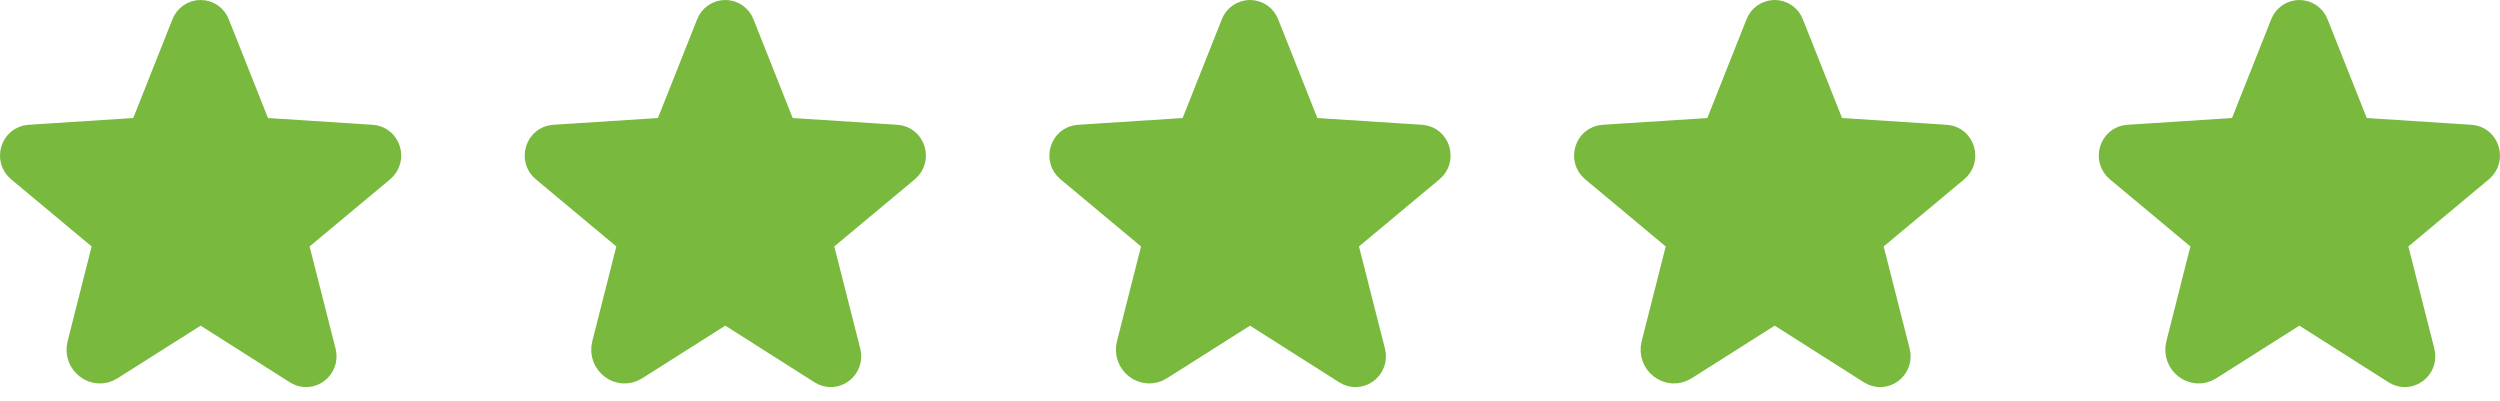<svg width="162" height="26" viewBox="0 0 162 26" fill="none" xmlns="http://www.w3.org/2000/svg">
<path d="M13.508 20.24L19.323 23.933C20.073 24.405 20.996 23.702 20.776 22.836L19.092 16.214C19.046 16.03 19.053 15.838 19.113 15.658C19.172 15.478 19.281 15.319 19.426 15.198L24.641 10.849C25.322 10.284 24.976 9.141 24.088 9.084L17.28 8.645C17.095 8.634 16.916 8.57 16.767 8.459C16.617 8.348 16.503 8.197 16.438 8.022L13.9 1.63C13.833 1.446 13.71 1.286 13.549 1.173C13.388 1.06 13.197 1 13 1C12.803 1 12.612 1.06 12.451 1.173C12.29 1.286 12.167 1.446 12.1 1.63L9.562 8.022C9.497 8.197 9.383 8.348 9.233 8.459C9.084 8.57 8.905 8.634 8.72 8.645L1.912 9.084C1.024 9.141 0.678 10.284 1.359 10.849L6.574 15.198C6.719 15.319 6.828 15.478 6.887 15.658C6.946 15.838 6.954 16.03 6.908 16.214L5.351 22.352C5.085 23.39 6.193 24.232 7.081 23.667L12.492 20.24C12.644 20.144 12.82 20.093 13 20.093C13.18 20.093 13.356 20.144 13.508 20.24V20.24Z" fill="#78B93E" stroke="#78B93E" stroke-width="2" stroke-linecap="round" stroke-linejoin="round"/>
<path d="M47.508 20.24L53.323 23.933C54.072 24.405 54.996 23.702 54.776 22.836L53.092 16.214C53.046 16.03 53.053 15.838 53.113 15.658C53.172 15.478 53.281 15.319 53.426 15.198L58.641 10.849C59.322 10.284 58.976 9.141 58.088 9.084L51.28 8.645C51.095 8.634 50.916 8.57 50.767 8.459C50.617 8.348 50.503 8.197 50.438 8.022L47.9 1.63C47.833 1.446 47.71 1.286 47.549 1.173C47.388 1.06 47.197 1 47 1C46.803 1 46.612 1.06 46.451 1.173C46.29 1.286 46.167 1.446 46.1 1.63L43.562 8.022C43.497 8.197 43.383 8.348 43.233 8.459C43.084 8.57 42.905 8.634 42.72 8.645L35.912 9.084C35.024 9.141 34.678 10.284 35.359 10.849L40.574 15.198C40.719 15.319 40.828 15.478 40.887 15.658C40.947 15.838 40.954 16.03 40.908 16.214L39.351 22.352C39.085 23.39 40.193 24.232 41.081 23.667L46.492 20.24C46.644 20.144 46.82 20.093 47 20.093C47.18 20.093 47.356 20.144 47.508 20.24V20.24Z" fill="#78B93E" stroke="#78B93E" stroke-width="2" stroke-linecap="round" stroke-linejoin="round"/>
<path d="M81.508 20.24L87.323 23.933C88.073 24.405 88.996 23.702 88.776 22.836L87.092 16.214C87.046 16.03 87.053 15.838 87.113 15.658C87.172 15.478 87.281 15.319 87.426 15.198L92.641 10.849C93.322 10.284 92.976 9.141 92.088 9.084L85.28 8.645C85.095 8.634 84.916 8.57 84.767 8.459C84.617 8.348 84.503 8.197 84.438 8.022L81.9 1.63C81.833 1.446 81.71 1.286 81.549 1.173C81.388 1.06 81.197 1 81 1C80.803 1 80.612 1.06 80.451 1.173C80.29 1.286 80.167 1.446 80.1 1.63L77.562 8.022C77.497 8.197 77.383 8.348 77.233 8.459C77.084 8.57 76.905 8.634 76.72 8.645L69.912 9.084C69.024 9.141 68.678 10.284 69.359 10.849L74.574 15.198C74.719 15.319 74.828 15.478 74.887 15.658C74.947 15.838 74.954 16.03 74.908 16.214L73.351 22.352C73.085 23.39 74.193 24.232 75.081 23.667L80.492 20.24C80.644 20.144 80.82 20.093 81 20.093C81.18 20.093 81.356 20.144 81.508 20.24V20.24Z" fill="#78B93E" stroke="#78B93E" stroke-width="2" stroke-linecap="round" stroke-linejoin="round"/>
<path d="M115.508 20.24L121.323 23.933C122.073 24.405 122.996 23.702 122.776 22.836L121.092 16.214C121.046 16.03 121.054 15.838 121.113 15.658C121.172 15.478 121.281 15.319 121.426 15.198L126.641 10.849C127.322 10.284 126.976 9.141 126.088 9.084L119.28 8.645C119.095 8.634 118.916 8.57 118.767 8.459C118.617 8.348 118.503 8.197 118.438 8.022L115.9 1.63C115.833 1.446 115.71 1.286 115.549 1.173C115.388 1.06 115.197 1 115 1C114.803 1 114.612 1.06 114.451 1.173C114.29 1.286 114.167 1.446 114.1 1.63L111.562 8.022C111.497 8.197 111.383 8.348 111.233 8.459C111.084 8.57 110.905 8.634 110.72 8.645L103.912 9.084C103.024 9.141 102.678 10.284 103.359 10.849L108.574 15.198C108.719 15.319 108.828 15.478 108.887 15.658C108.946 15.838 108.954 16.03 108.908 16.214L107.351 22.352C107.085 23.39 108.193 24.232 109.081 23.667L114.492 20.24C114.644 20.144 114.82 20.093 115 20.093C115.18 20.093 115.356 20.144 115.508 20.24V20.24Z" fill="#78B93E" stroke="#78B93E" stroke-width="2" stroke-linecap="round" stroke-linejoin="round"/>
<path d="M149.508 20.24L155.323 23.933C156.073 24.405 156.996 23.702 156.776 22.836L155.092 16.214C155.046 16.03 155.054 15.838 155.113 15.658C155.172 15.478 155.281 15.319 155.426 15.198L160.641 10.849C161.322 10.284 160.976 9.141 160.088 9.084L153.28 8.645C153.095 8.634 152.916 8.57 152.767 8.459C152.617 8.348 152.503 8.197 152.438 8.022L149.9 1.63C149.833 1.446 149.71 1.286 149.549 1.173C149.388 1.06 149.197 1 149 1C148.803 1 148.612 1.06 148.451 1.173C148.29 1.286 148.167 1.446 148.1 1.63L145.562 8.022C145.497 8.197 145.383 8.348 145.233 8.459C145.084 8.57 144.905 8.634 144.72 8.645L137.912 9.084C137.024 9.141 136.678 10.284 137.359 10.849L142.574 15.198C142.719 15.319 142.828 15.478 142.887 15.658C142.946 15.838 142.954 16.03 142.908 16.214L141.351 22.352C141.085 23.39 142.193 24.232 143.081 23.667L148.492 20.24C148.644 20.144 148.82 20.093 149 20.093C149.18 20.093 149.356 20.144 149.508 20.24V20.24Z" fill="#78B93E" stroke="#78B93E" stroke-width="2" stroke-linecap="round" stroke-linejoin="round"/>
</svg>
